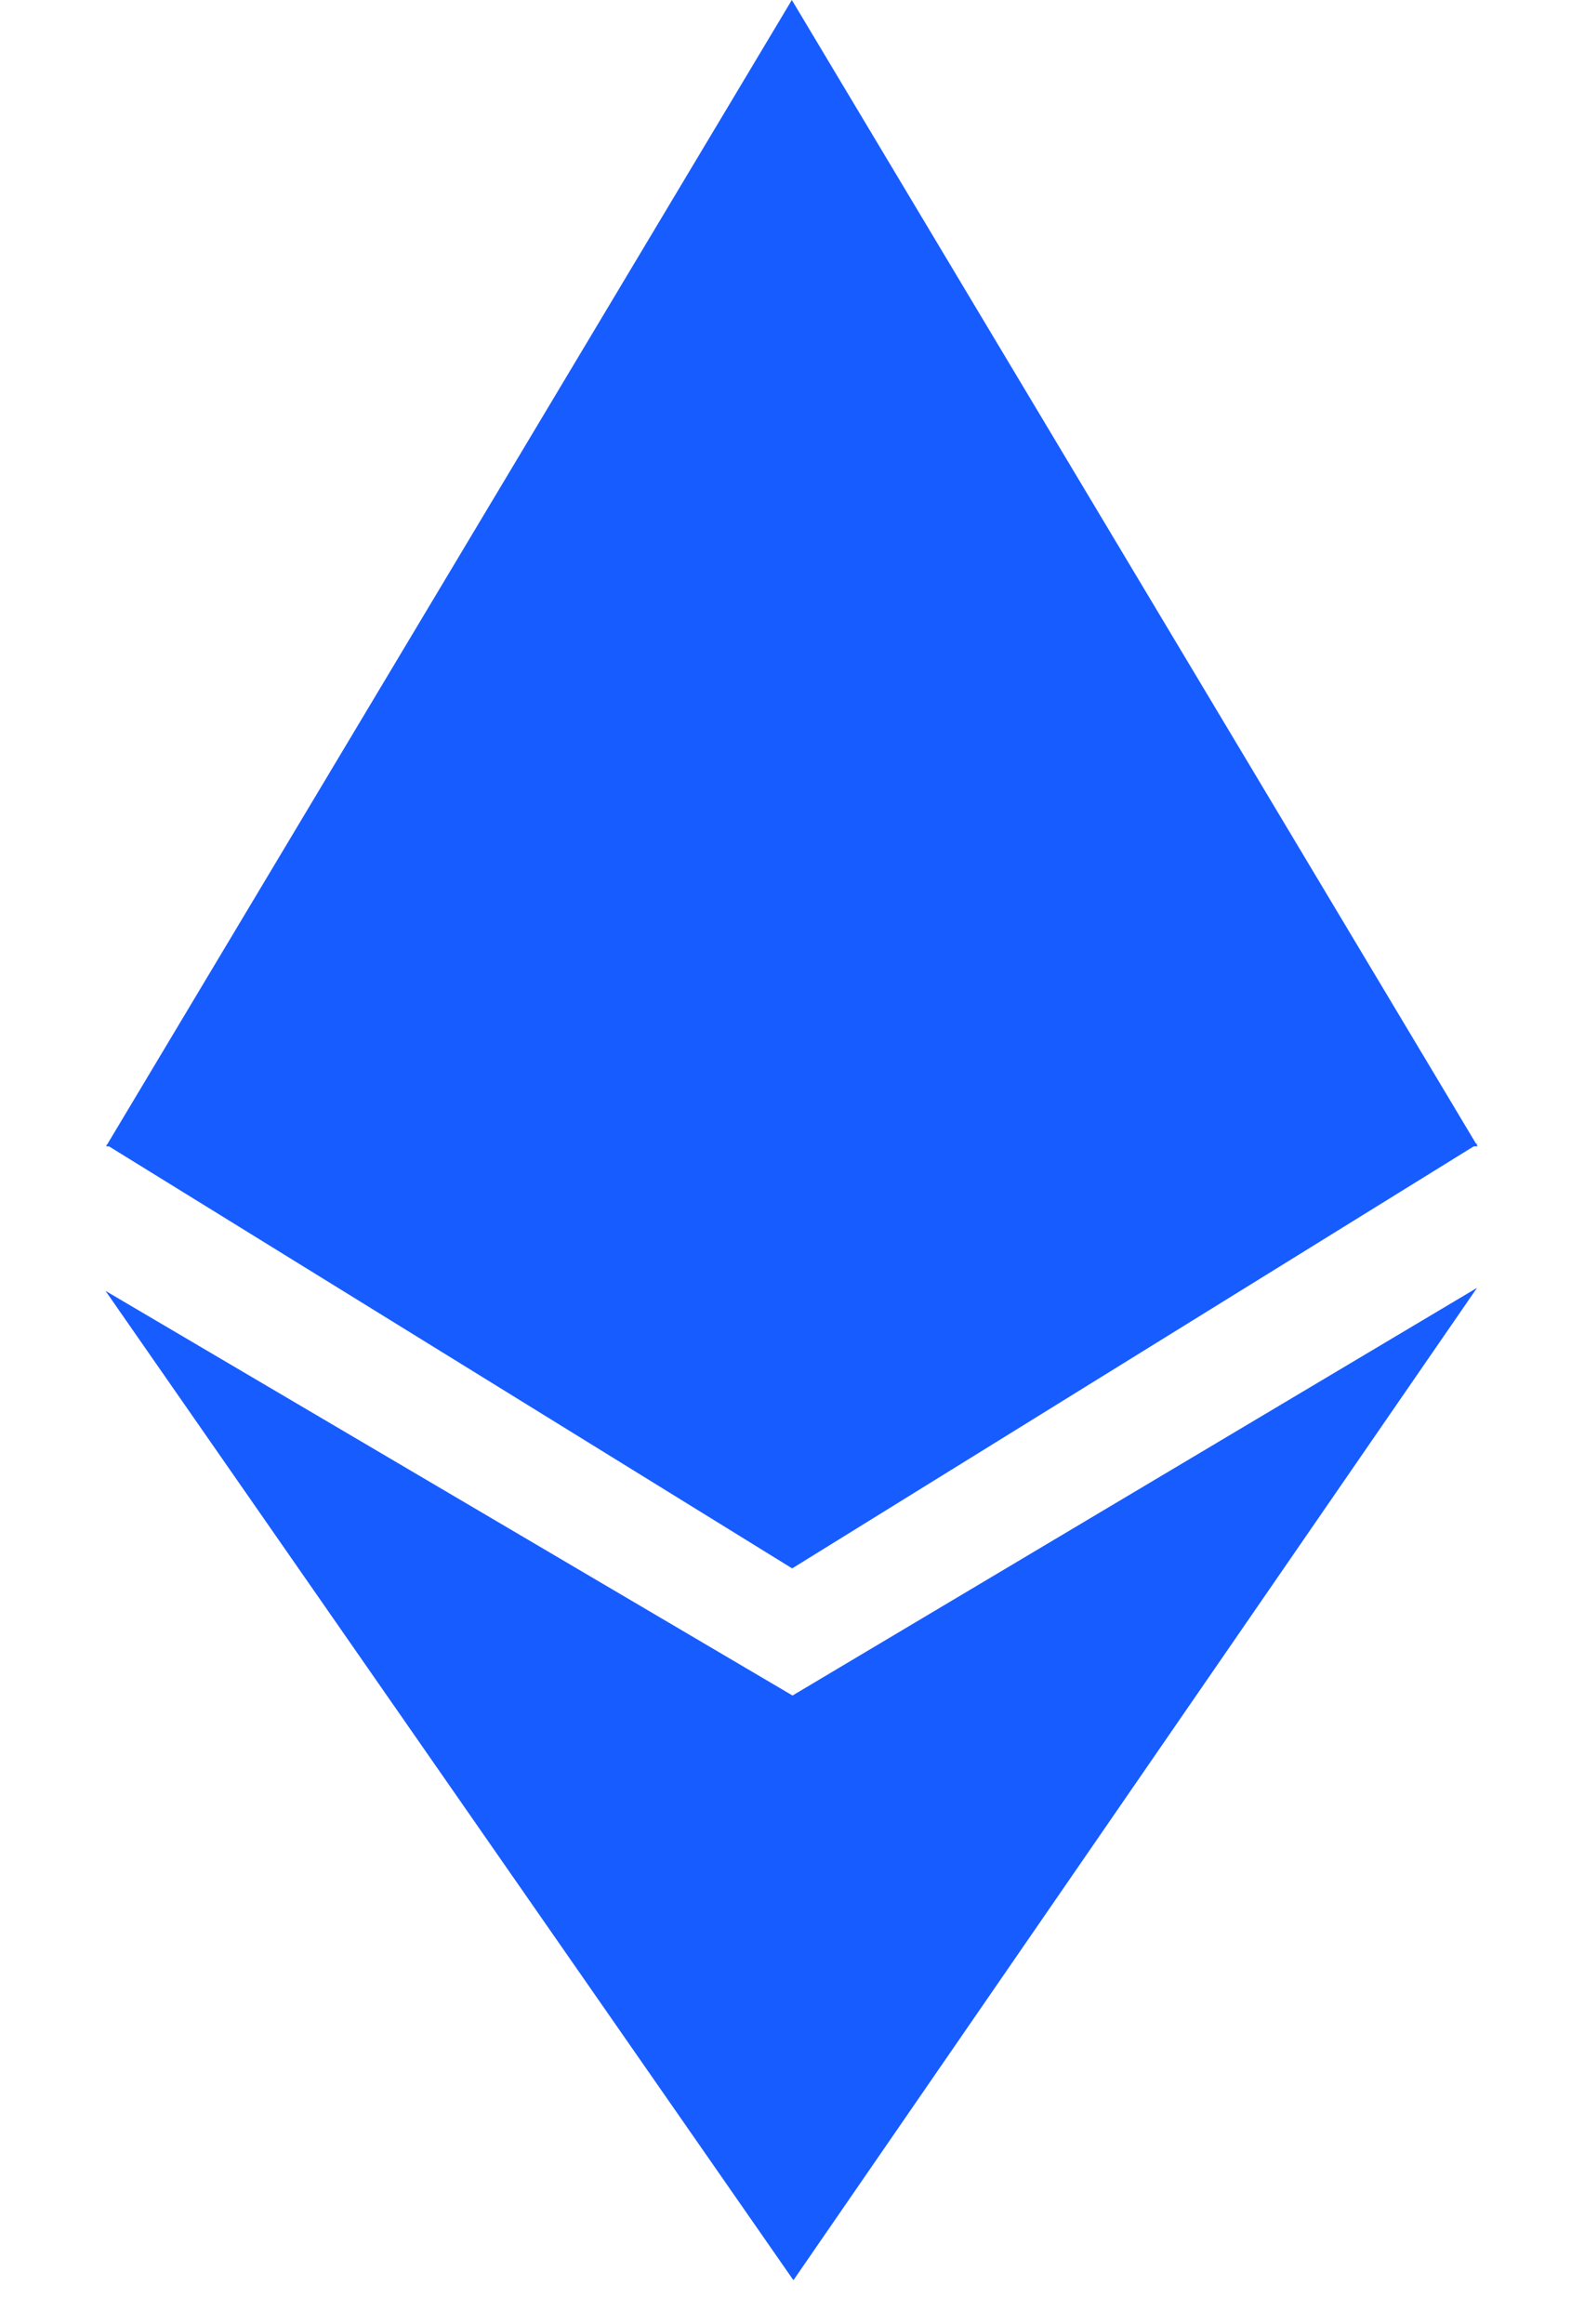 <svg width="30" height="44" viewBox="0 0 30 44" fill="none" xmlns="http://www.w3.org/2000/svg">
<path d="M14.997 0L27.985 21.705H2.009L14.997 0Z" fill="#175CFF"/>
<path d="M15.003 29.697L2.011 21.673L27.987 21.659L15.003 29.697Z" fill="#175CFF"/>
<path d="M15.027 43.175L1.998 24.442L15.01 32.104L27.974 24.385L15.027 43.175Z" fill="#175CFF"/>
</svg>

